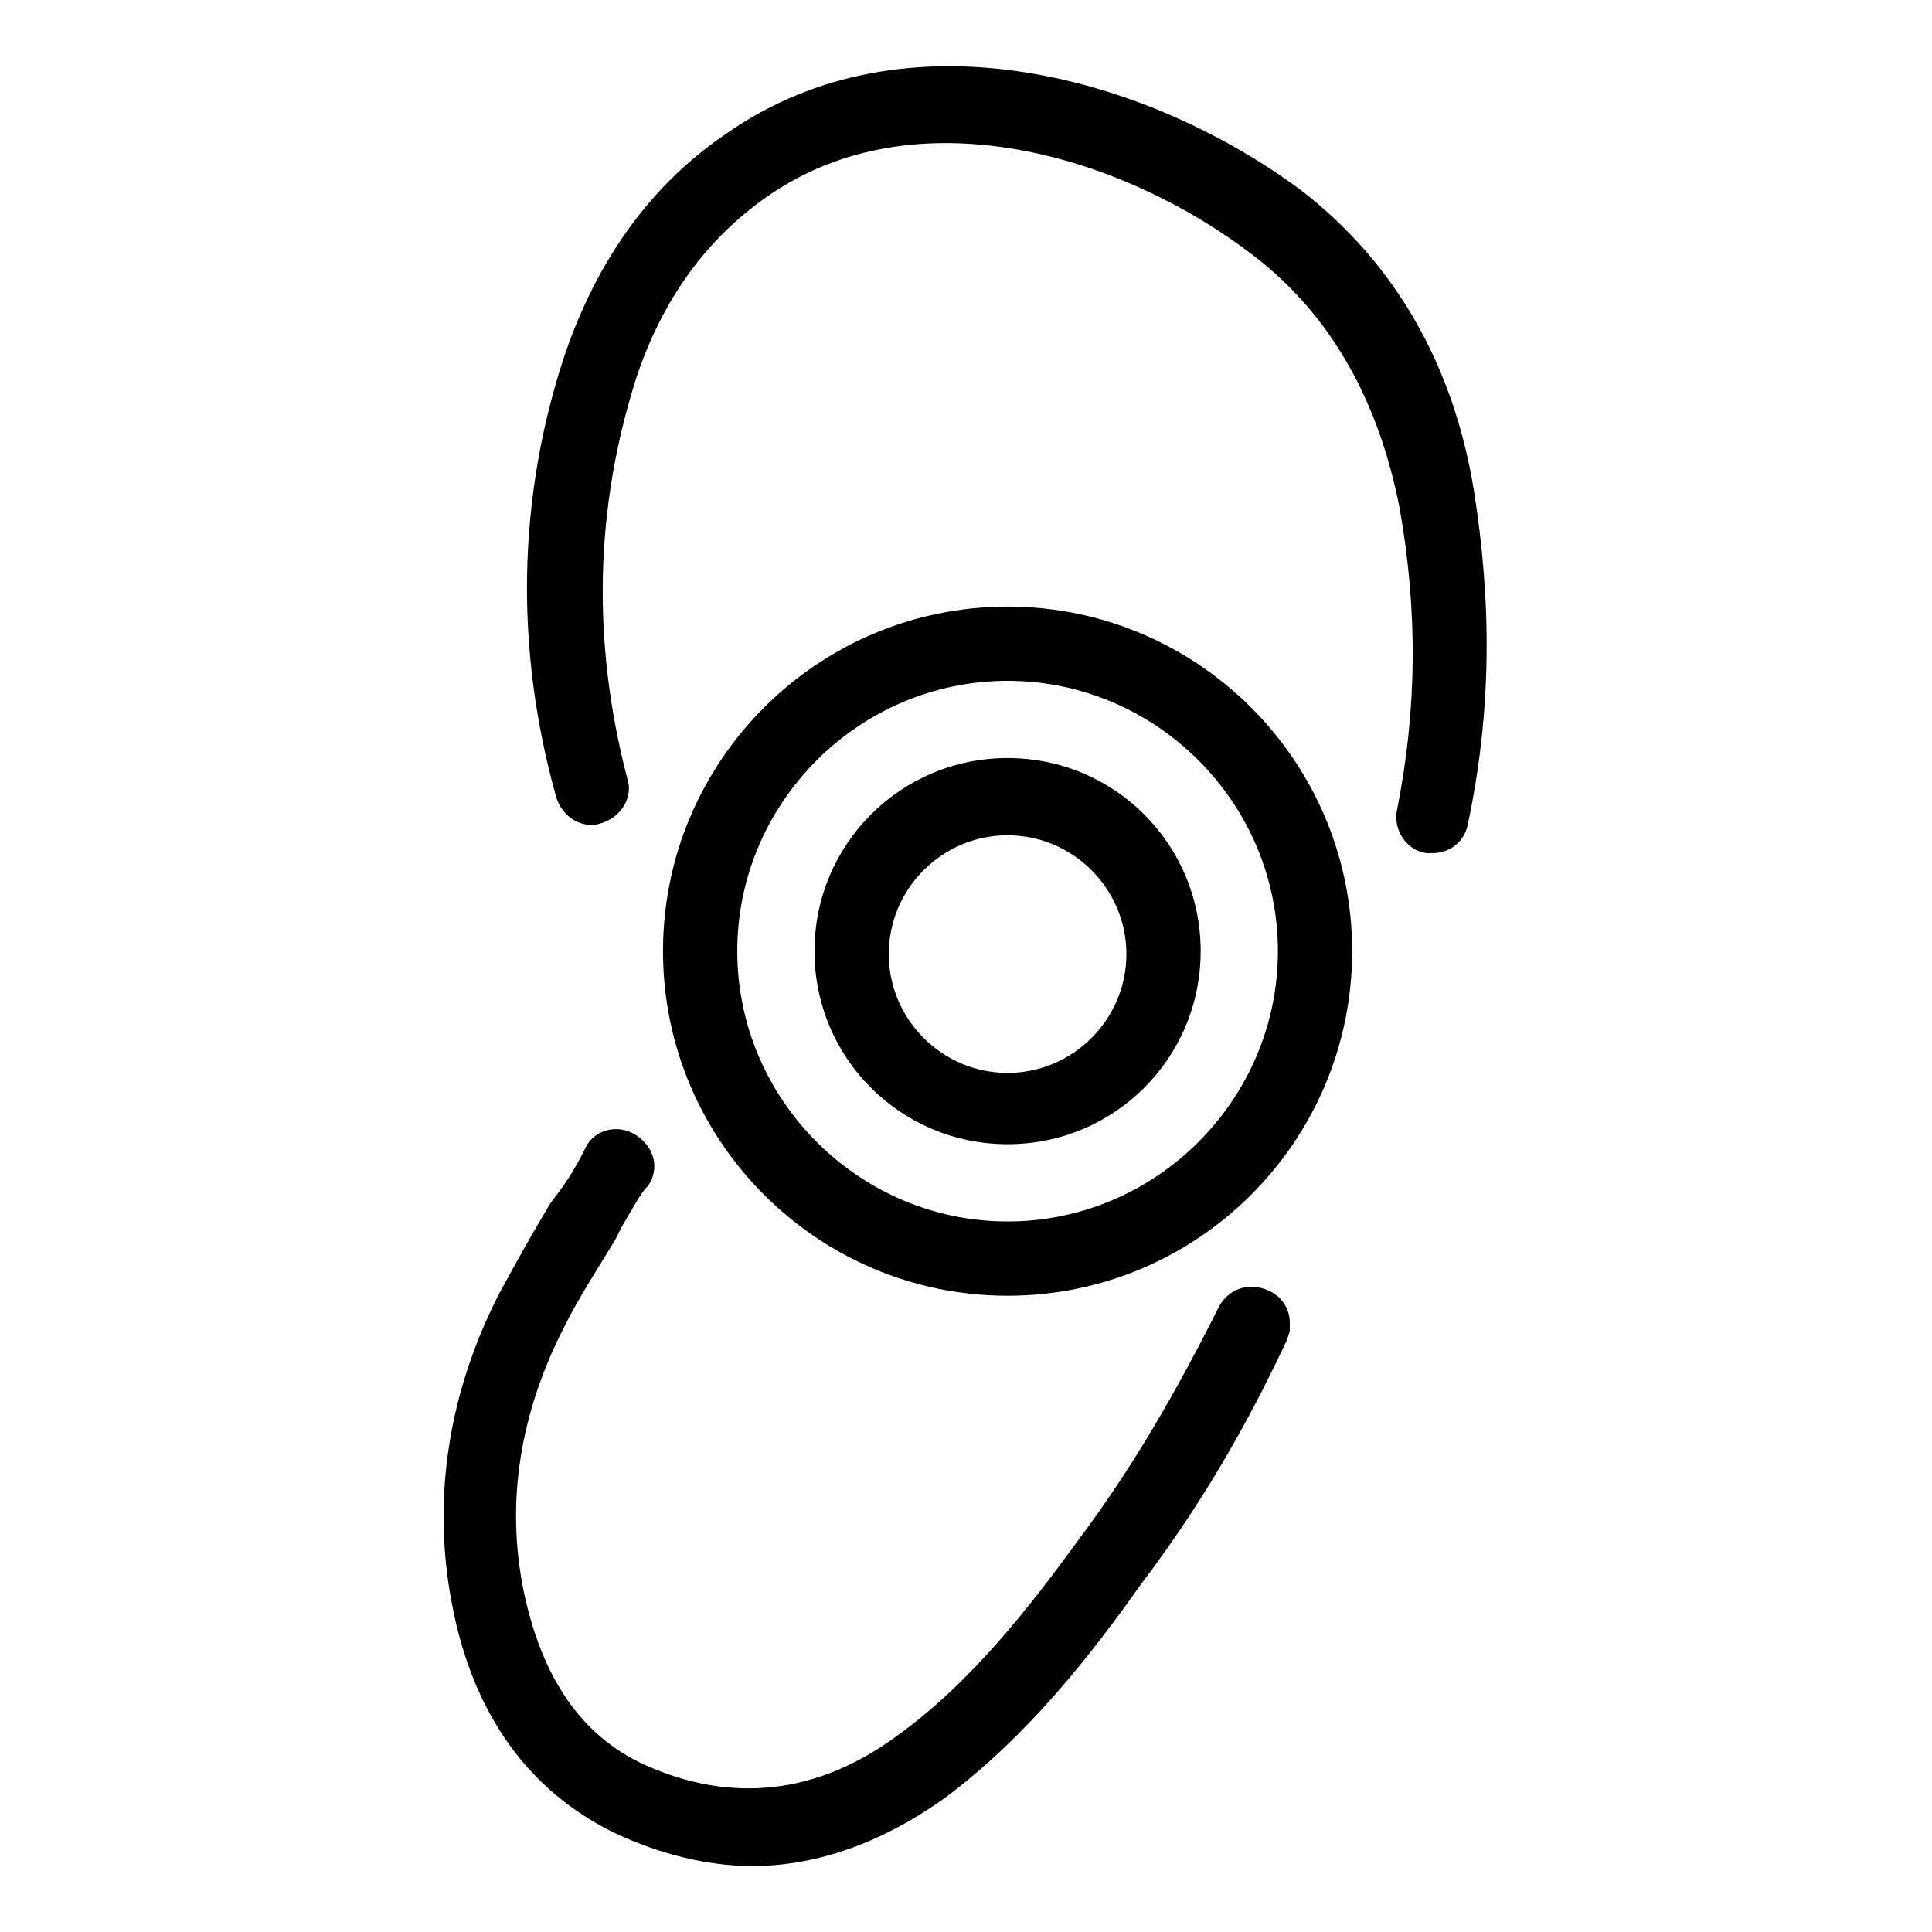 <?xml version="1.0" encoding="UTF-8"?>
<!-- Uploaded to: SVG Repo, www.svgrepo.com, Generator: SVG Repo Mixer Tools -->
<svg fill="#000000" width="800px" height="800px" version="1.1" viewBox="144 144 512 512" xmlns="http://www.w3.org/2000/svg">
 <g>
  <path d="m263.81 569.25c5.512 29.125 20.469 49.594 43.297 60.613 11.809 5.512 24.402 8.66 36.211 8.66 17.32 0 34.637-6.297 51.168-18.105 22.043-16.531 38.574-37.785 51.957-56.68 14.957-19.68 27.551-40.934 38.574-64.551l0.789-2.363v-2.363c0-5.512-4.723-9.445-10.234-9.445-3.938 0-7.086 2.363-8.66 5.512-11.02 22.043-22.828 42.508-37 61.402-12.594 17.32-28.34 37.785-48.02 51.957-21.254 15.742-44.082 18.105-66.914 7.871-17.32-7.871-27.551-23.617-32.273-46.445-4.723-23.617-0.789-47.23 11.02-70.062 3.938-7.871 8.66-14.957 13.383-22.828l1.574-3.148c2.363-3.938 3.938-7.086 6.297-10.234l0.789-0.789c3.148-4.723 1.574-10.234-3.148-13.383-4.723-3.148-11.02-1.574-13.383 3.148l-0.789 1.574c-1.574 3.148-3.938 7.086-6.297 10.234l-2.363 3.156c-4.723 7.871-8.66 14.957-13.383 23.617-13.383 25.977-18.105 54.312-12.594 82.652z"/>
  <path d="m522.02 370.09h1.574c4.723 0 8.66-3.148 9.445-7.871 6.297-29.914 6.297-58.254 1.574-88.168-5.512-33.852-21.254-60.613-45.656-79.508-40.148-29.914-104.7-48.809-152.72-14.957-19.68 13.383-33.852 33.062-42.508 58.254-12.594 37.785-13.383 77.934-2.363 117.29 1.574 5.512 7.086 8.66 11.809 7.086 5.512-1.574 8.66-7.086 7.086-11.809-9.445-36.211-8.66-71.637 2.363-106.27 7.086-21.254 18.895-37 34.637-48.02 39.359-27.551 94.465-11.02 129.1 15.742 20.469 15.742 33.062 38.574 38.574 66.914 4.723 26.766 4.723 52.742-0.789 80.293-0.789 4.727 2.359 10.234 7.871 11.023z"/>
  <path d="m411.02 304.75c-50.383 0-91.316 40.934-91.316 91.316s40.934 91.316 91.316 91.316c50.379 0 91.316-40.934 91.316-91.316s-40.938-91.316-91.316-91.316zm0 162.95c-39.359 0-71.637-32.273-71.637-71.637 0-39.359 32.273-71.637 71.637-71.637 39.359 0 71.637 32.273 71.637 71.637 0 39.359-32.277 71.637-71.637 71.637z"/>
  <path d="m411.02 344.89c-28.34 0-51.168 22.828-51.168 51.168s22.828 51.168 51.168 51.168c28.34 0 51.168-22.828 51.168-51.168s-22.828-51.168-51.168-51.168zm0 83.441c-17.32 0-31.488-14.168-31.488-31.488 0-17.32 14.168-31.488 31.488-31.488 17.32 0 31.488 14.168 31.488 31.488 0 17.32-14.172 31.488-31.488 31.488z"/>
 </g>
</svg>